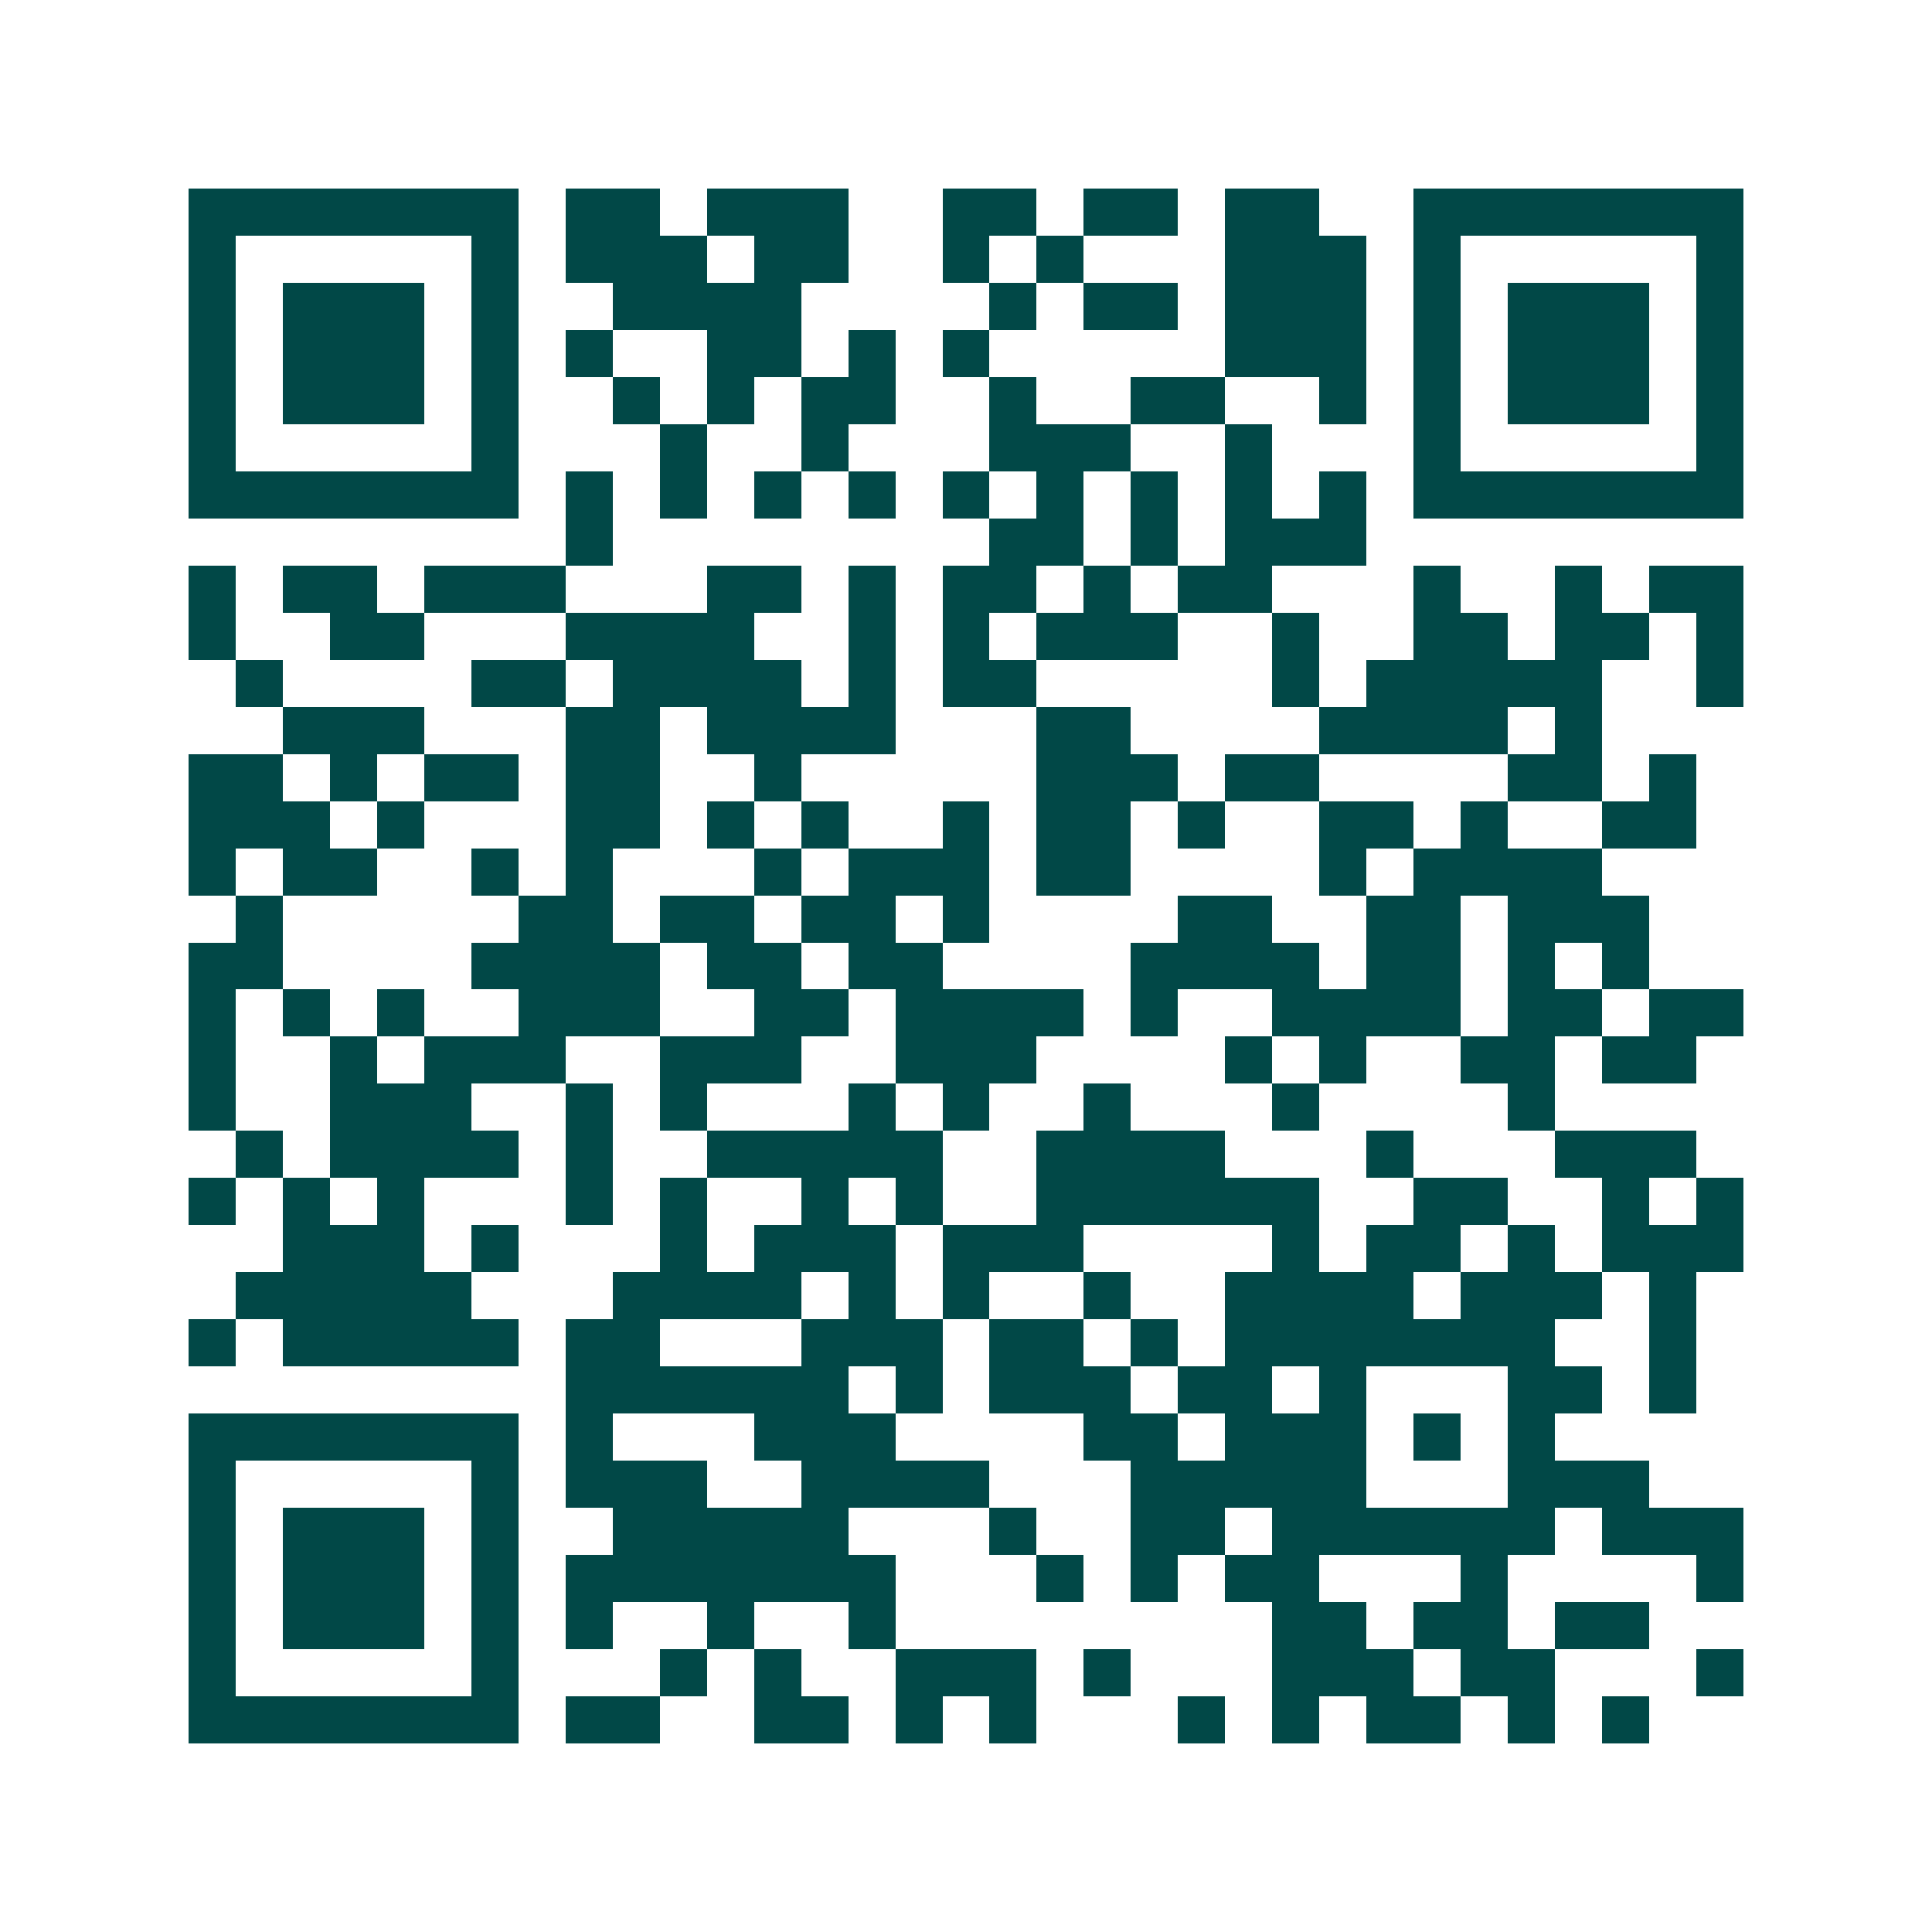 <svg xmlns="http://www.w3.org/2000/svg" width="200" height="200" viewBox="0 0 41 41" shape-rendering="crispEdges"><path fill="#ffffff" d="M0 0h41v41H0z"/><path stroke="#014847" d="M4 4.5h7m1 0h2m1 0h3m2 0h2m1 0h2m1 0h2m2 0h7M4 5.5h1m5 0h1m1 0h3m1 0h2m2 0h1m1 0h1m3 0h3m1 0h1m5 0h1M4 6.5h1m1 0h3m1 0h1m2 0h4m4 0h1m1 0h2m1 0h3m1 0h1m1 0h3m1 0h1M4 7.5h1m1 0h3m1 0h1m1 0h1m2 0h2m1 0h1m1 0h1m5 0h3m1 0h1m1 0h3m1 0h1M4 8.5h1m1 0h3m1 0h1m2 0h1m1 0h1m1 0h2m2 0h1m2 0h2m2 0h1m1 0h1m1 0h3m1 0h1M4 9.5h1m5 0h1m3 0h1m2 0h1m3 0h3m2 0h1m3 0h1m5 0h1M4 10.5h7m1 0h1m1 0h1m1 0h1m1 0h1m1 0h1m1 0h1m1 0h1m1 0h1m1 0h1m1 0h7M12 11.5h1m8 0h2m1 0h1m1 0h3M4 12.5h1m1 0h2m1 0h3m3 0h2m1 0h1m1 0h2m1 0h1m1 0h2m3 0h1m2 0h1m1 0h2M4 13.5h1m2 0h2m3 0h4m2 0h1m1 0h1m1 0h3m2 0h1m2 0h2m1 0h2m1 0h1M5 14.5h1m4 0h2m1 0h4m1 0h1m1 0h2m5 0h1m1 0h5m2 0h1M6 15.5h3m3 0h2m1 0h4m3 0h2m4 0h4m1 0h1M4 16.5h2m1 0h1m1 0h2m1 0h2m2 0h1m5 0h3m1 0h2m4 0h2m1 0h1M4 17.5h3m1 0h1m3 0h2m1 0h1m1 0h1m2 0h1m1 0h2m1 0h1m2 0h2m1 0h1m2 0h2M4 18.5h1m1 0h2m2 0h1m1 0h1m3 0h1m1 0h3m1 0h2m4 0h1m1 0h4M5 19.5h1m5 0h2m1 0h2m1 0h2m1 0h1m4 0h2m2 0h2m1 0h3M4 20.5h2m4 0h4m1 0h2m1 0h2m4 0h4m1 0h2m1 0h1m1 0h1M4 21.5h1m1 0h1m1 0h1m2 0h3m2 0h2m1 0h4m1 0h1m2 0h4m1 0h2m1 0h2M4 22.5h1m2 0h1m1 0h3m2 0h3m2 0h3m4 0h1m1 0h1m2 0h2m1 0h2M4 23.5h1m2 0h3m2 0h1m1 0h1m3 0h1m1 0h1m2 0h1m3 0h1m4 0h1M5 24.5h1m1 0h4m1 0h1m2 0h5m2 0h4m3 0h1m3 0h3M4 25.5h1m1 0h1m1 0h1m3 0h1m1 0h1m2 0h1m1 0h1m2 0h6m2 0h2m2 0h1m1 0h1M6 26.5h3m1 0h1m3 0h1m1 0h3m1 0h3m4 0h1m1 0h2m1 0h1m1 0h3M5 27.5h5m3 0h4m1 0h1m1 0h1m2 0h1m2 0h4m1 0h3m1 0h1M4 28.5h1m1 0h5m1 0h2m3 0h3m1 0h2m1 0h1m1 0h7m2 0h1M12 29.5h6m1 0h1m1 0h3m1 0h2m1 0h1m3 0h2m1 0h1M4 30.5h7m1 0h1m3 0h3m4 0h2m1 0h3m1 0h1m1 0h1M4 31.5h1m5 0h1m1 0h3m2 0h4m3 0h5m3 0h3M4 32.5h1m1 0h3m1 0h1m2 0h5m3 0h1m2 0h2m1 0h6m1 0h3M4 33.5h1m1 0h3m1 0h1m1 0h7m3 0h1m1 0h1m1 0h2m3 0h1m4 0h1M4 34.5h1m1 0h3m1 0h1m1 0h1m2 0h1m2 0h1m8 0h2m1 0h2m1 0h2M4 35.5h1m5 0h1m3 0h1m1 0h1m2 0h3m1 0h1m3 0h3m1 0h2m3 0h1M4 36.5h7m1 0h2m2 0h2m1 0h1m1 0h1m3 0h1m1 0h1m1 0h2m1 0h1m1 0h1"/></svg>
